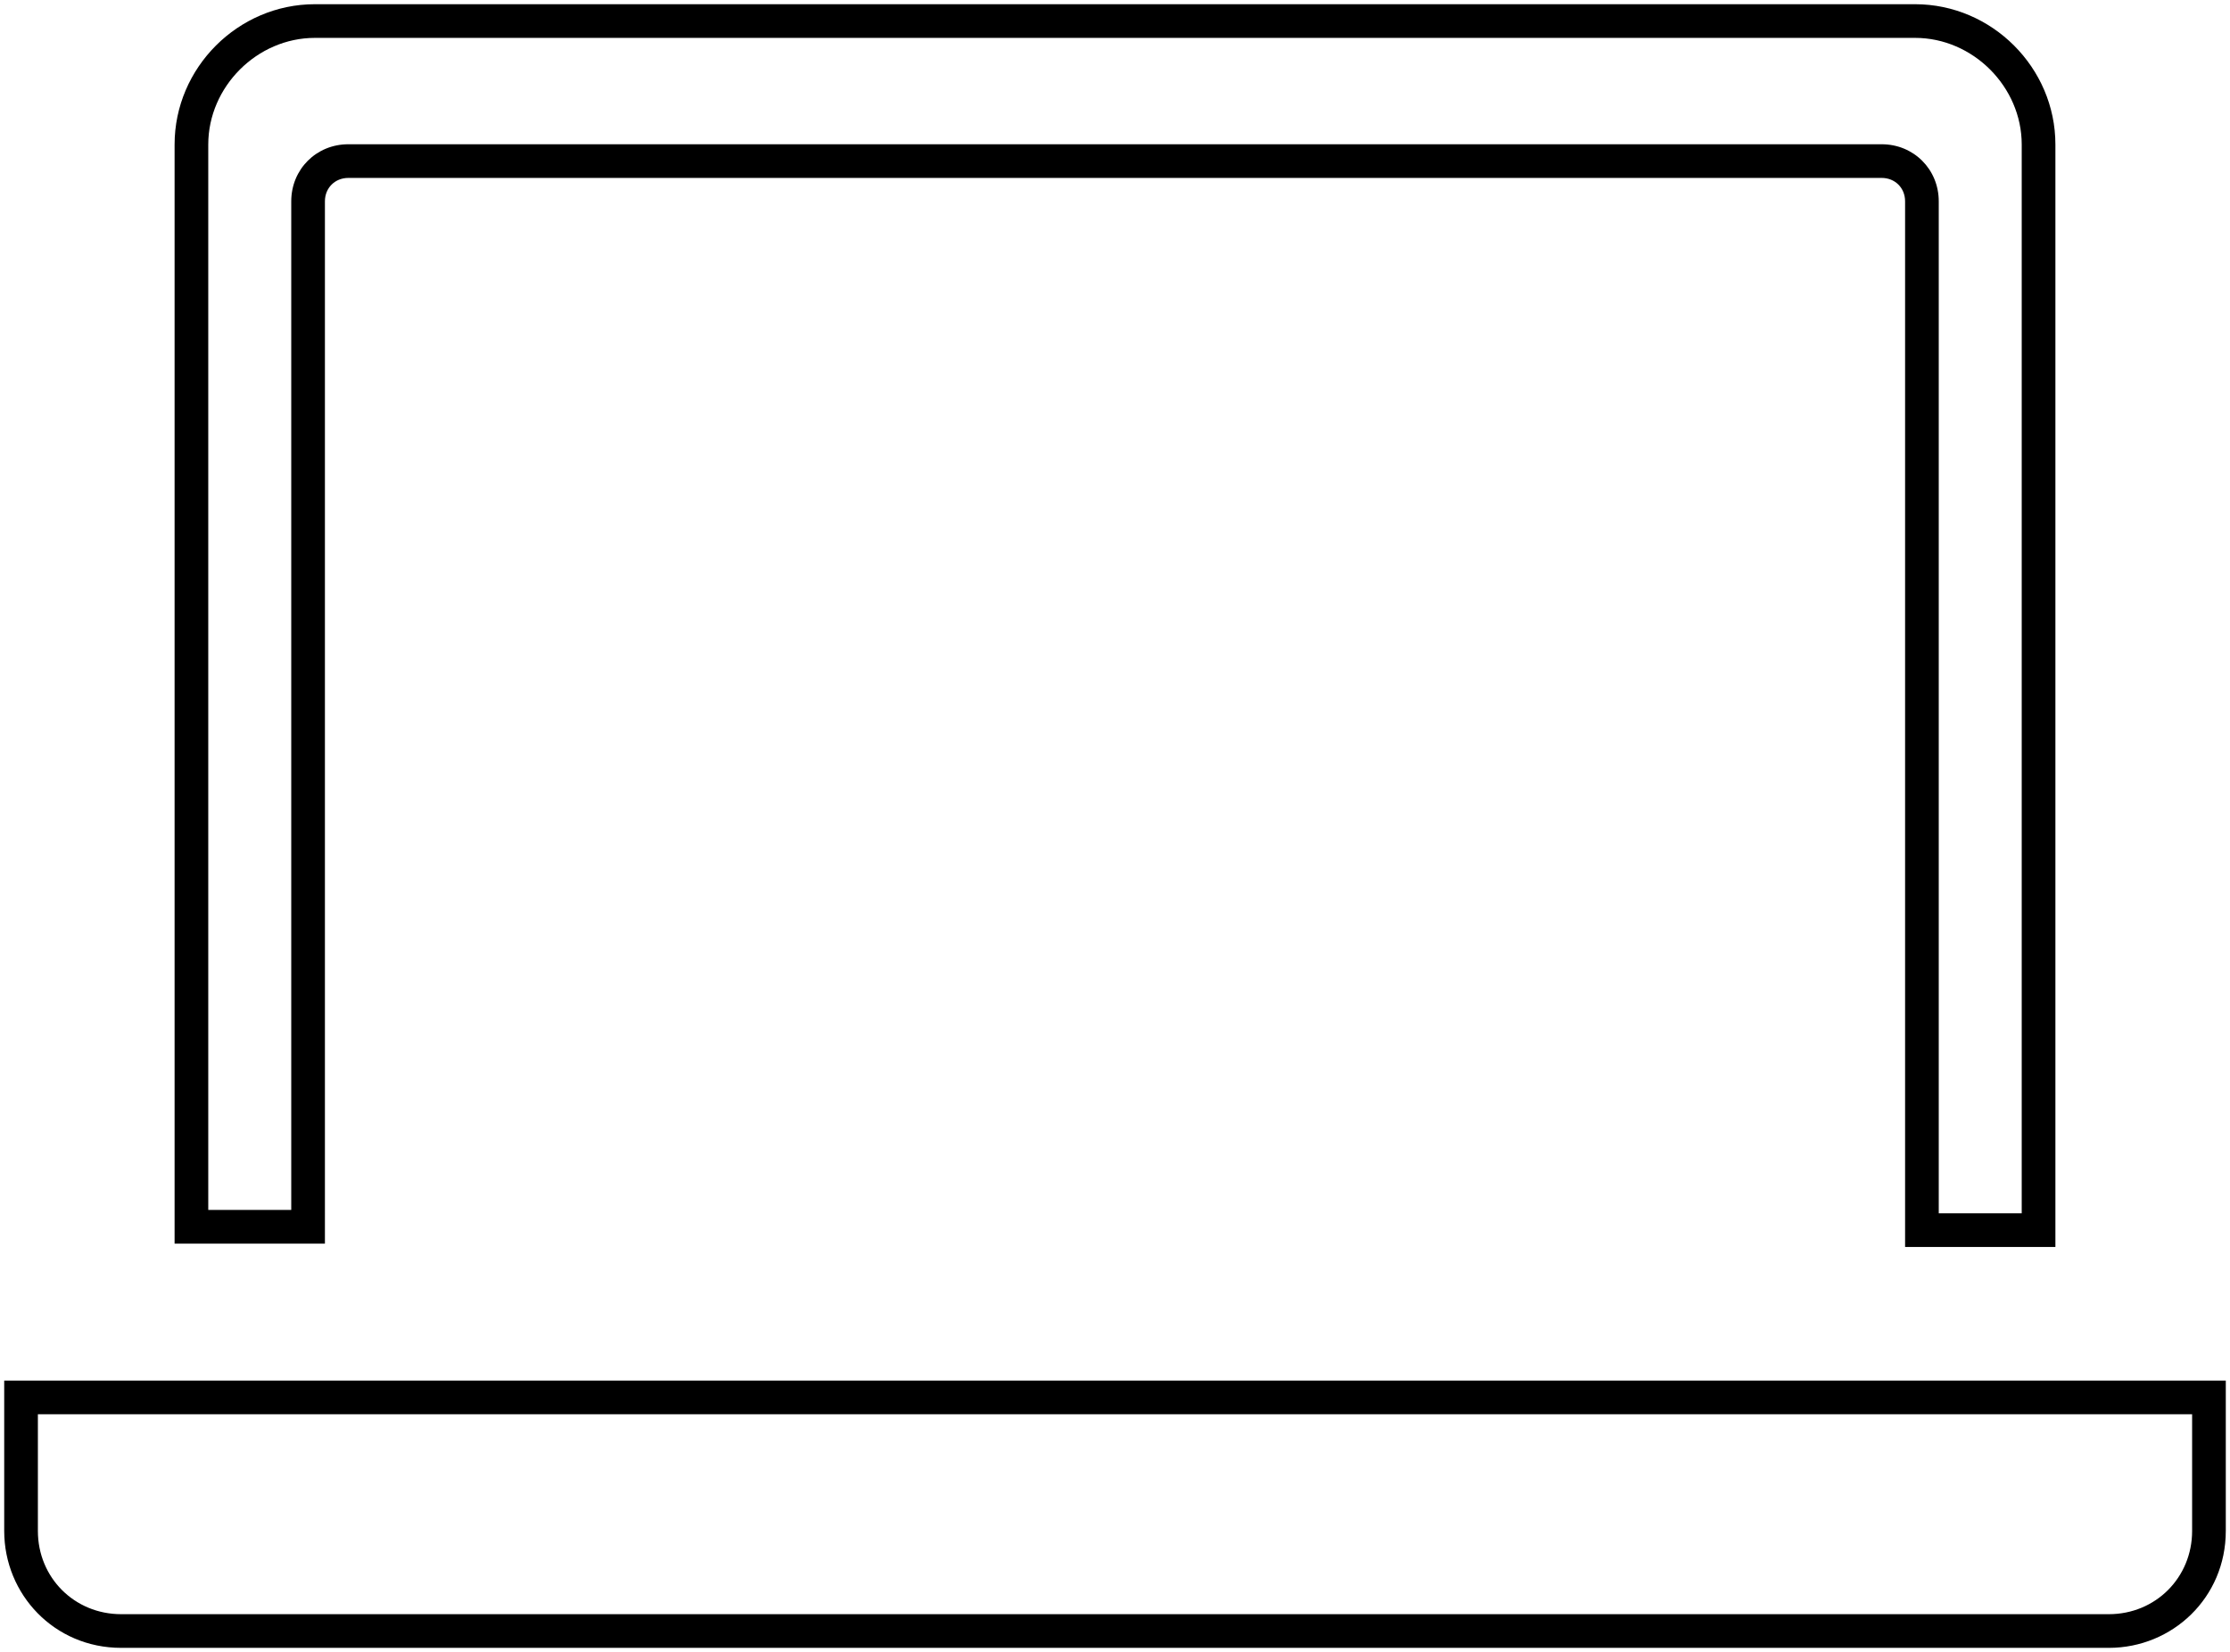 <?xml version="1.0" encoding="utf-8"?>
<!-- Generator: Adobe Illustrator 13.0.0, SVG Export Plug-In . SVG Version: 6.00 Build 14948)  -->
<!DOCTYPE svg PUBLIC "-//W3C//DTD SVG 1.1//EN" "http://www.w3.org/Graphics/SVG/1.1/DTD/svg11.dtd">
<svg version="1.1" id="Layer_1" xmlns="http://www.w3.org/2000/svg" xmlns:xlink="http://www.w3.org/1999/xlink" x="0px" y="0px"
	 width="264.906px" height="196.25px" viewBox="0 0 264.906 196.25" enable-background="new 0 0 264.906 196.25"
	 xml:space="preserve">
<g>
	<g>
		<path d="M227.497,0.5c9.129,0,16.668,7.54,16.668,16.667v130.961h-17.856V23.914c0-1.588-1.191-2.778-2.779-2.778H41.376
			c-1.587,0-2.778,1.191-2.778,2.778V147.73H20.74V17.167C20.74,8.04,28.28,0.5,37.407,0.5H227.497 M264.406,164.002v17.857
			c0,7.938-6.35,13.891-13.891,13.891H14.39c-7.937,0-13.89-6.35-13.89-13.891v-17.857H264.406 M227.497,4.5H37.407
			c-6.866,0-12.667,5.801-12.667,12.667V143.73h9.858V23.914c0-3.801,2.977-6.778,6.778-6.778h182.153
			c3.802,0,6.779,2.977,6.779,6.778v120.214h9.856V17.167C240.165,10.301,234.364,4.5,227.497,4.5L227.497,4.5z M260.406,168.002
			H4.5v13.857c0,5.546,4.344,9.891,9.89,9.891h236.125c5.546,0,9.891-4.345,9.891-9.891V168.002L260.406,168.002z"/>
	</g>
</g>
</svg>
